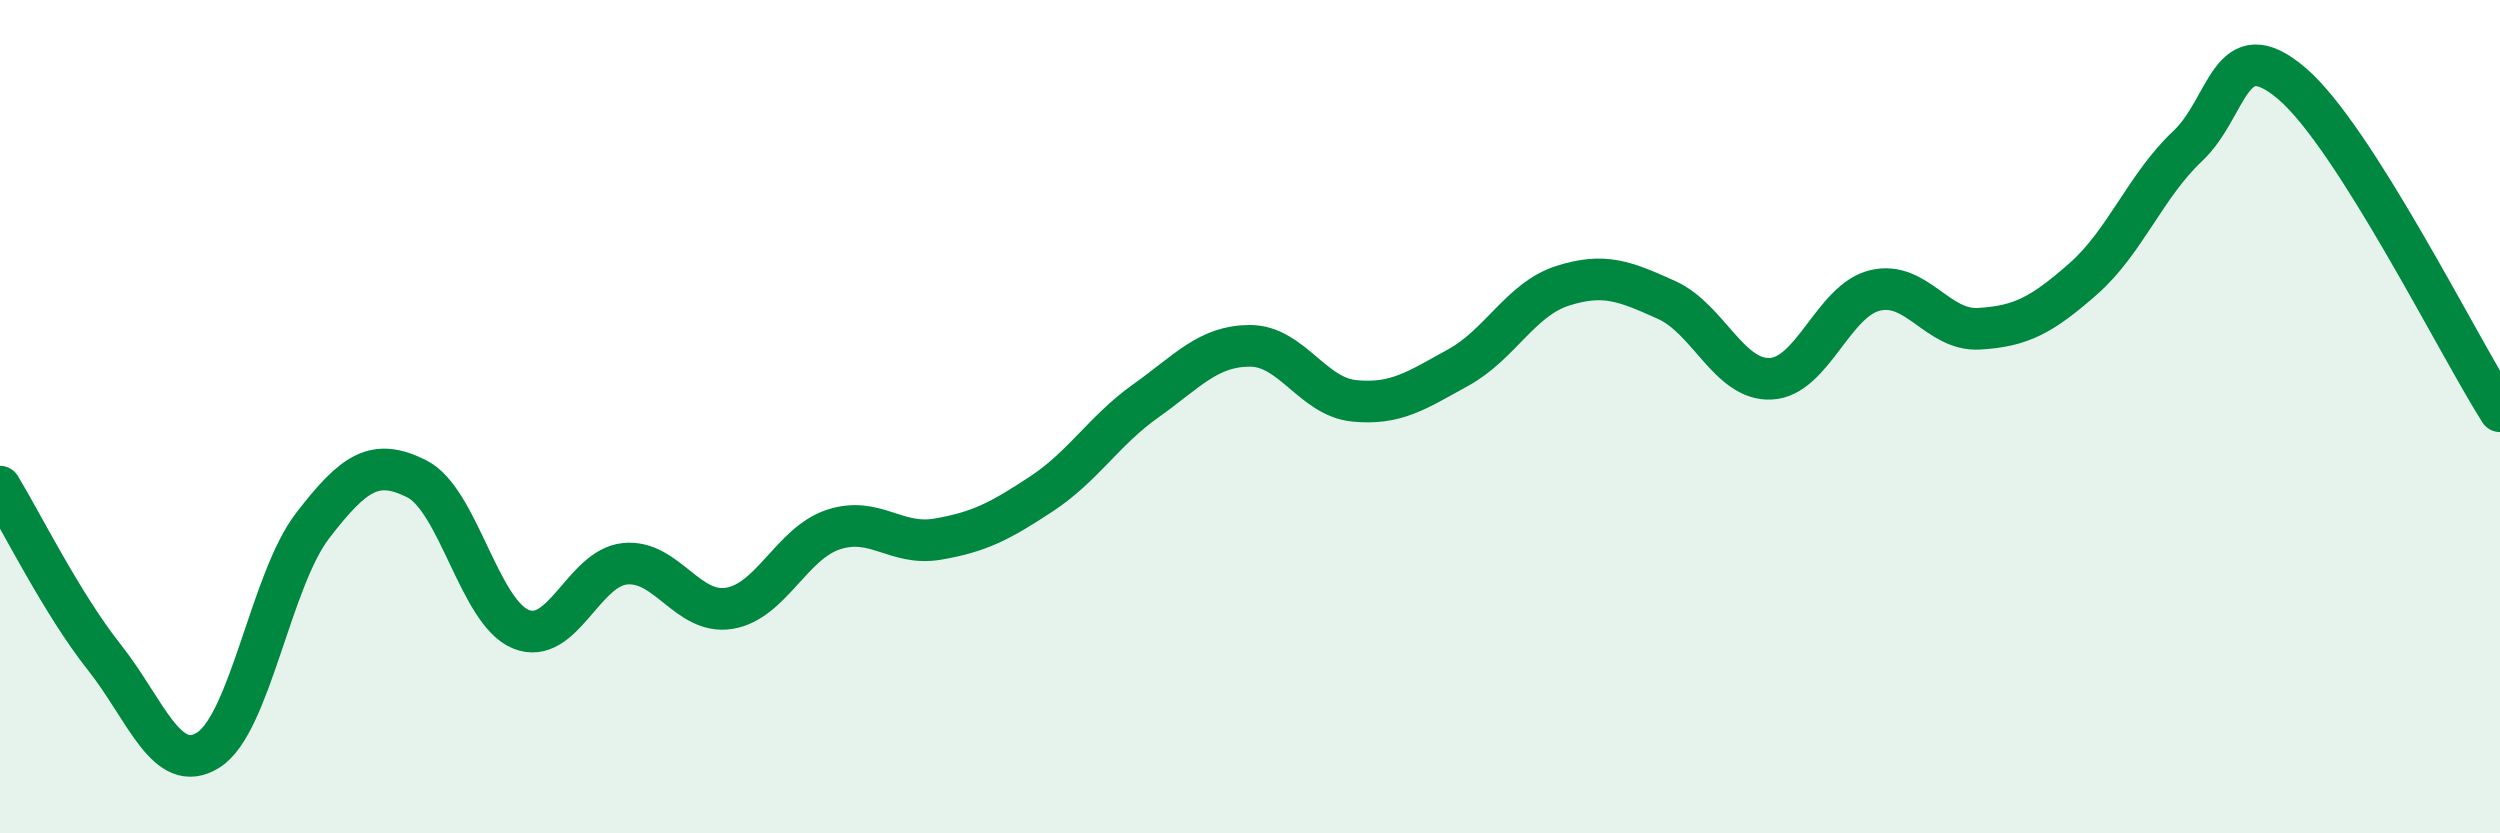 
    <svg width="60" height="20" viewBox="0 0 60 20" xmlns="http://www.w3.org/2000/svg">
      <path
        d="M 0,11.68 C 0.5,12.5 1.5,14.51 2.5,15.77 C 3.5,17.03 4,18.63 5,18 C 6,17.37 6.5,13.92 7.5,12.62 C 8.5,11.32 9,10.99 10,11.49 C 11,11.99 11.5,14.69 12.5,15.1 C 13.5,15.51 14,13.63 15,13.53 C 16,13.43 16.5,14.76 17.5,14.6 C 18.5,14.44 19,13.04 20,12.71 C 21,12.38 21.5,13.11 22.5,12.94 C 23.5,12.77 24,12.51 25,11.85 C 26,11.19 26.5,10.33 27.5,9.62 C 28.5,8.91 29,8.3 30,8.3 C 31,8.3 31.5,9.52 32.5,9.62 C 33.5,9.72 34,9.37 35,8.82 C 36,8.27 36.5,7.18 37.5,6.86 C 38.5,6.54 39,6.75 40,7.2 C 41,7.65 41.5,9.14 42.5,9.09 C 43.5,9.04 44,7.21 45,6.97 C 46,6.73 46.5,7.95 47.5,7.89 C 48.5,7.83 49,7.57 50,6.69 C 51,5.81 51.5,4.45 52.5,3.51 C 53.5,2.57 53.5,0.73 55,2 C 56.5,3.27 59,8.3 60,9.87L60 20L0 20Z"
        fill="#008740"
        opacity="0.1"
        stroke-linecap="round"
        stroke-linejoin="round"
      />
      <path
        d="M 0,11.68 C 0.5,12.5 1.5,14.51 2.5,15.77 C 3.5,17.03 4,18.63 5,18 C 6,17.37 6.5,13.92 7.5,12.62 C 8.5,11.32 9,10.99 10,11.49 C 11,11.99 11.5,14.69 12.5,15.1 C 13.5,15.51 14,13.63 15,13.53 C 16,13.43 16.5,14.76 17.5,14.6 C 18.5,14.44 19,13.04 20,12.71 C 21,12.38 21.5,13.11 22.5,12.94 C 23.5,12.77 24,12.51 25,11.85 C 26,11.19 26.5,10.33 27.5,9.62 C 28.5,8.91 29,8.3 30,8.3 C 31,8.3 31.5,9.52 32.5,9.62 C 33.5,9.72 34,9.37 35,8.82 C 36,8.27 36.5,7.18 37.5,6.86 C 38.5,6.54 39,6.75 40,7.2 C 41,7.65 41.5,9.14 42.5,9.09 C 43.5,9.04 44,7.21 45,6.97 C 46,6.73 46.5,7.95 47.5,7.89 C 48.5,7.83 49,7.57 50,6.69 C 51,5.81 51.5,4.45 52.5,3.51 C 53.5,2.57 53.5,0.73 55,2 C 56.5,3.27 59,8.3 60,9.87"
        stroke="#008740"
        stroke-width="1"
        fill="none"
        stroke-linecap="round"
        stroke-linejoin="round"
      />
    </svg>
  